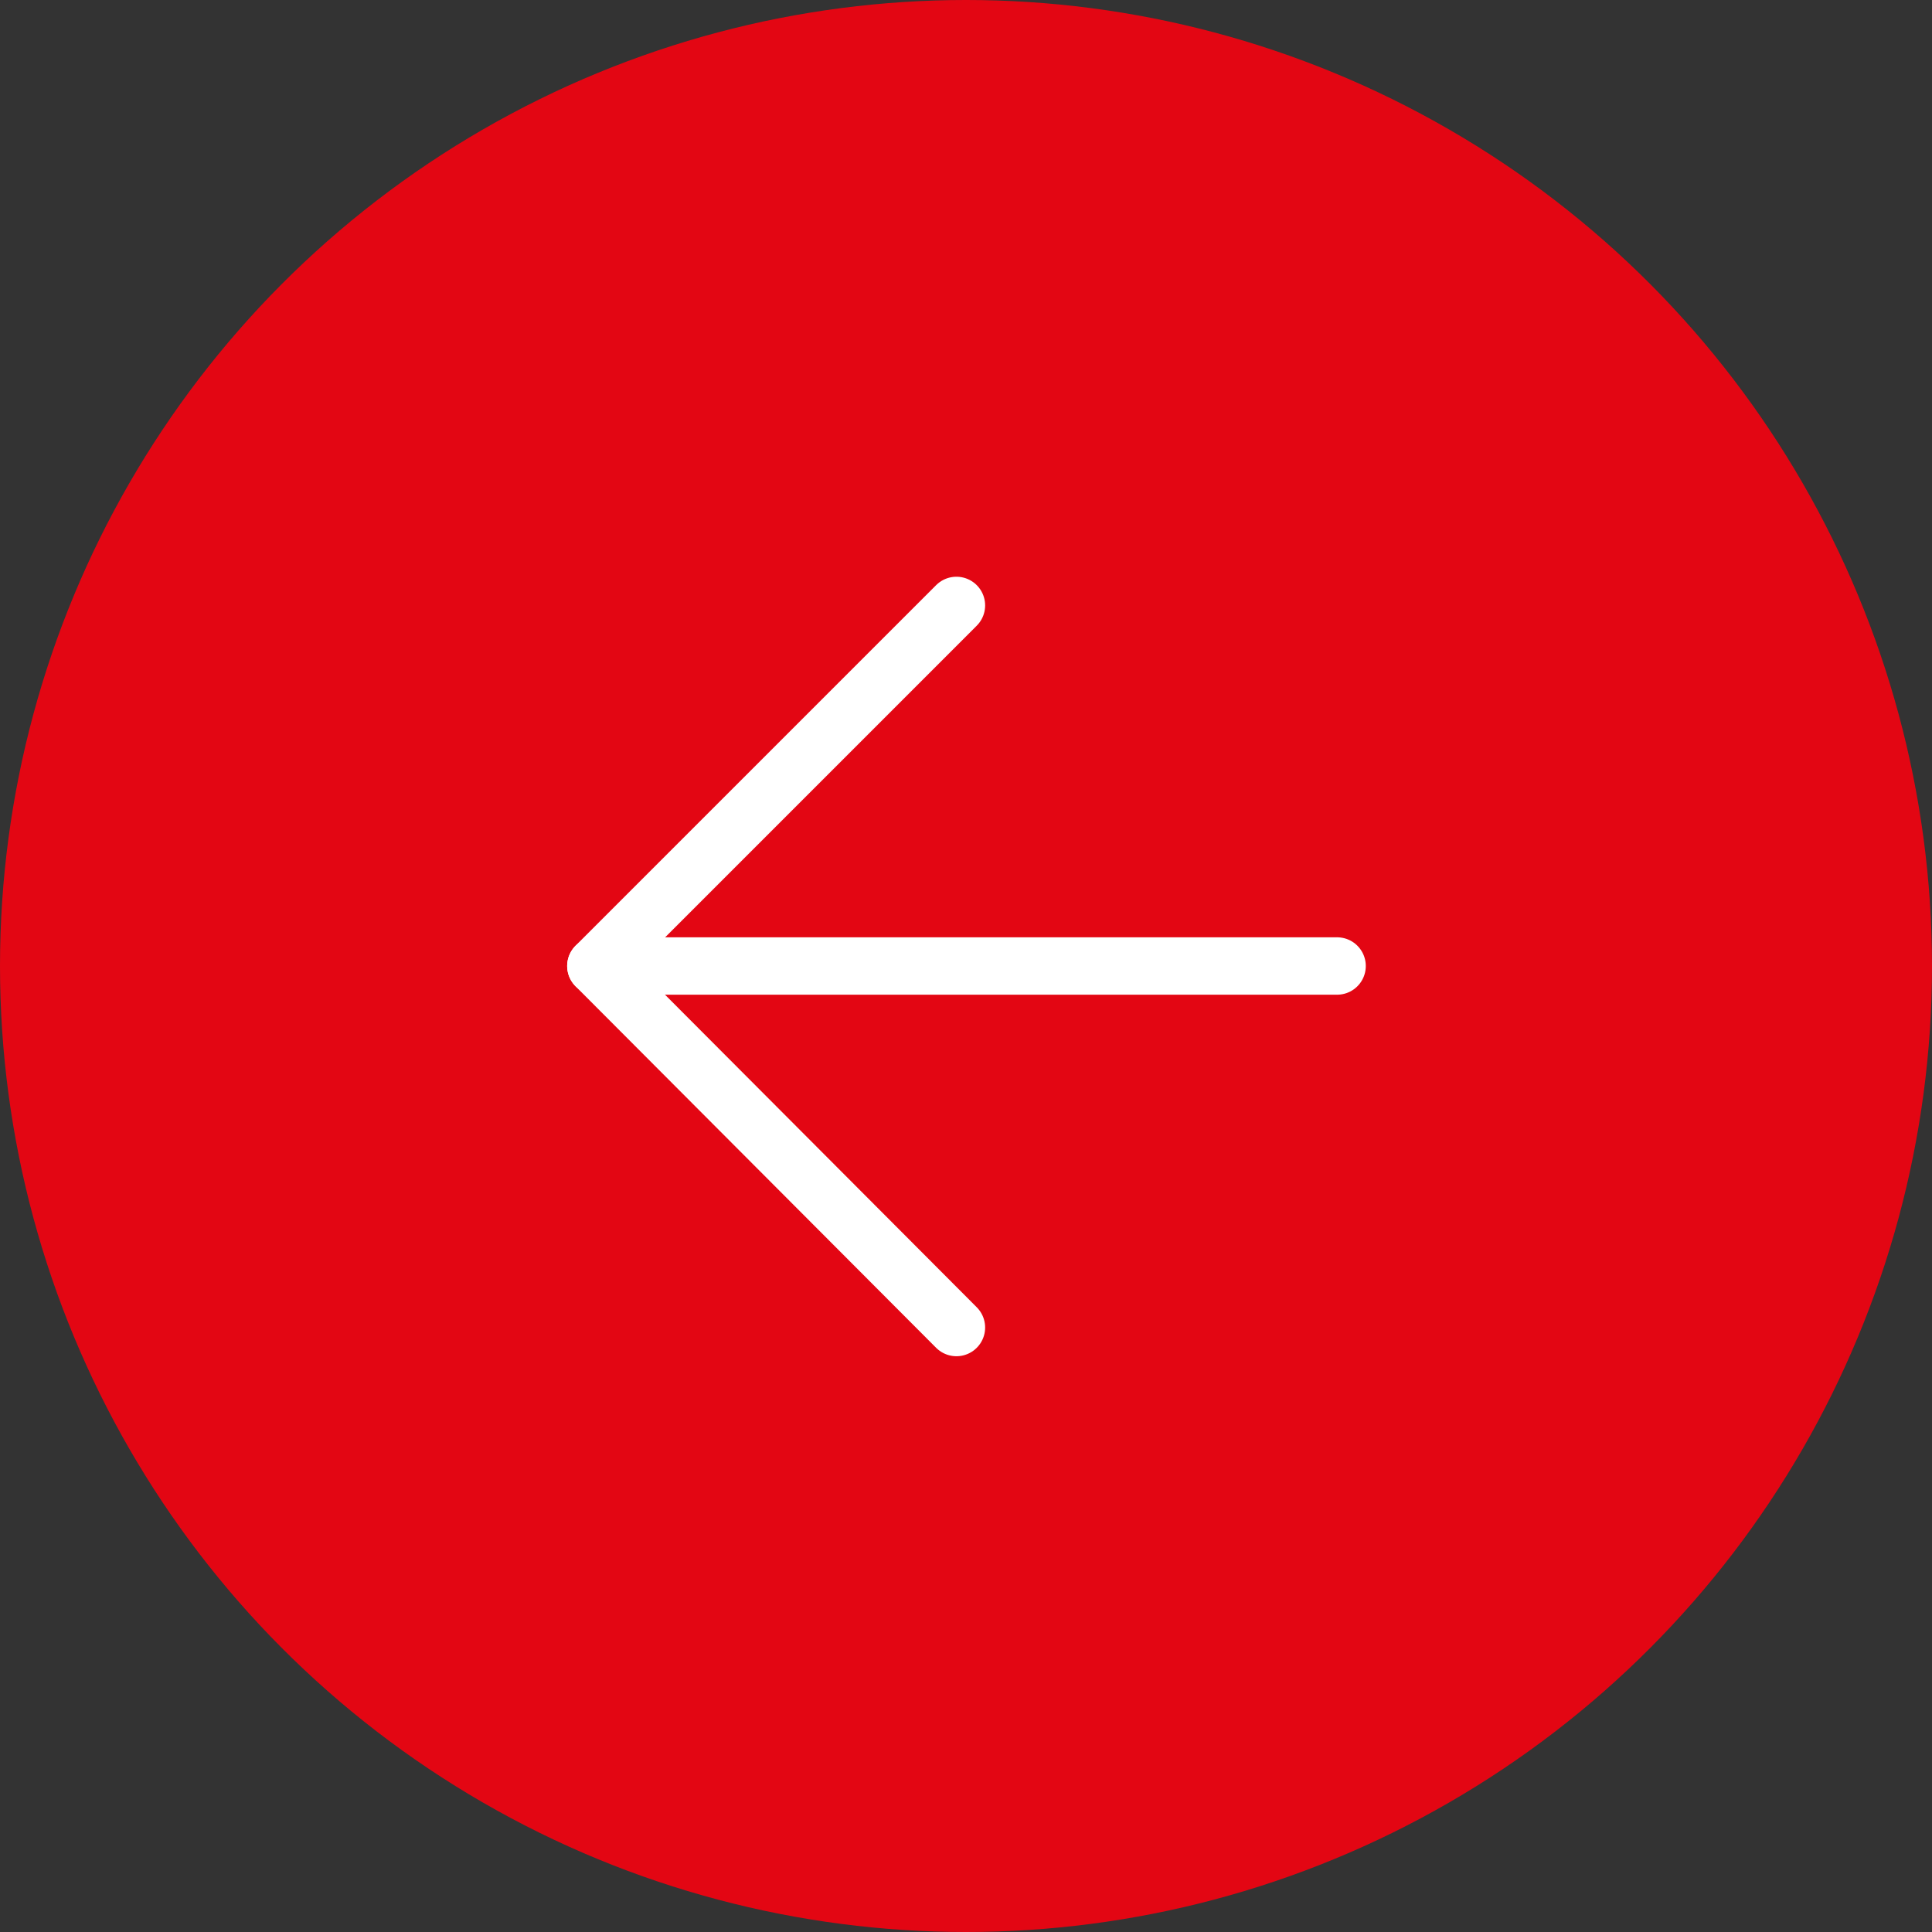 <?xml version="1.0" encoding="utf-8"?>
<!-- Generator: Adobe Illustrator 21.1.0, SVG Export Plug-In . SVG Version: 6.00 Build 0)  -->
<svg version="1.1" id="Lager_1" xmlns="http://www.w3.org/2000/svg" xmlns:xlink="http://www.w3.org/1999/xlink" x="0px" y="0px"
	 viewBox="0 0 202 202" style="enable-background:new 0 0 202 202;" xml:space="preserve">
<rect x="0" y="0" width="202" height="202" fill="#333333" stroke="none"/>
<style type="text/css">
	.st0{fill:#E30613;}
	.st1{fill:none;stroke:#FFFFFF;stroke-width:6;stroke-linecap:round;stroke-linejoin:round;stroke-miterlimit:10;}
</style>
<circle class="st0" cx="101" cy="101" r="101"/>
<g>
	<line class="st1" x1="100" y1="63.3" x2="62.3" y2="101"/>
	<line class="st1" x1="100" y1="138.8" x2="62.3" y2="101"/>
	<line class="st1" x1="64.3" y1="101" x2="139.8" y2="101"/>
</g>
</svg>

